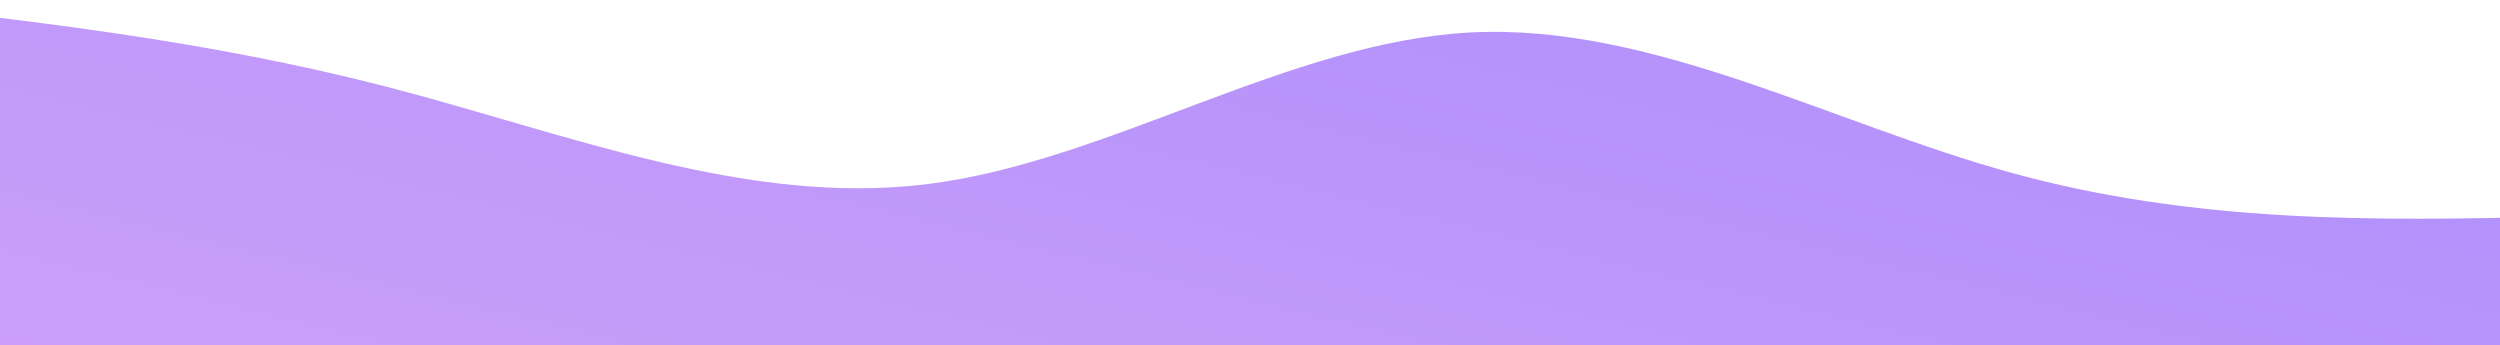 <svg width="1440" height="199" viewBox="0 0 1440 199" fill="none" xmlns="http://www.w3.org/2000/svg">
<path d="M-90 0C14.108 11.482 118.223 22.957 222.331 49.876C326.446 76.795 430.554 119.151 534.669 105.982C638.777 92.805 742.892 24.104 847 18.702C951.108 13.3 1055.22 71.197 1159.33 99.745C1263.45 128.293 1367.55 127.492 1471.67 124.683C1575.78 121.868 1679.89 117.04 1784 112.211V293C1679.89 293 1575.78 293 1471.67 293C1367.55 293 1263.45 293 1159.33 293C1055.22 293 951.108 293 847 293C742.892 293 638.777 293 534.669 293C430.554 293 326.446 293 222.331 293C118.223 293 14.108 293 -90 293V0Z" fill="url(#paint0_linear_522_525)" fill-opacity="0.5"/>
<defs>
<linearGradient id="paint0_linear_522_525" x1="445.405" y1="296.8" x2="569.293" y2="-215.235" gradientUnits="userSpaceOnUse">
<stop stop-color="#9740F3"/>
<stop offset="1" stop-color="#591DFA"/>
</linearGradient>
</defs>
</svg>
